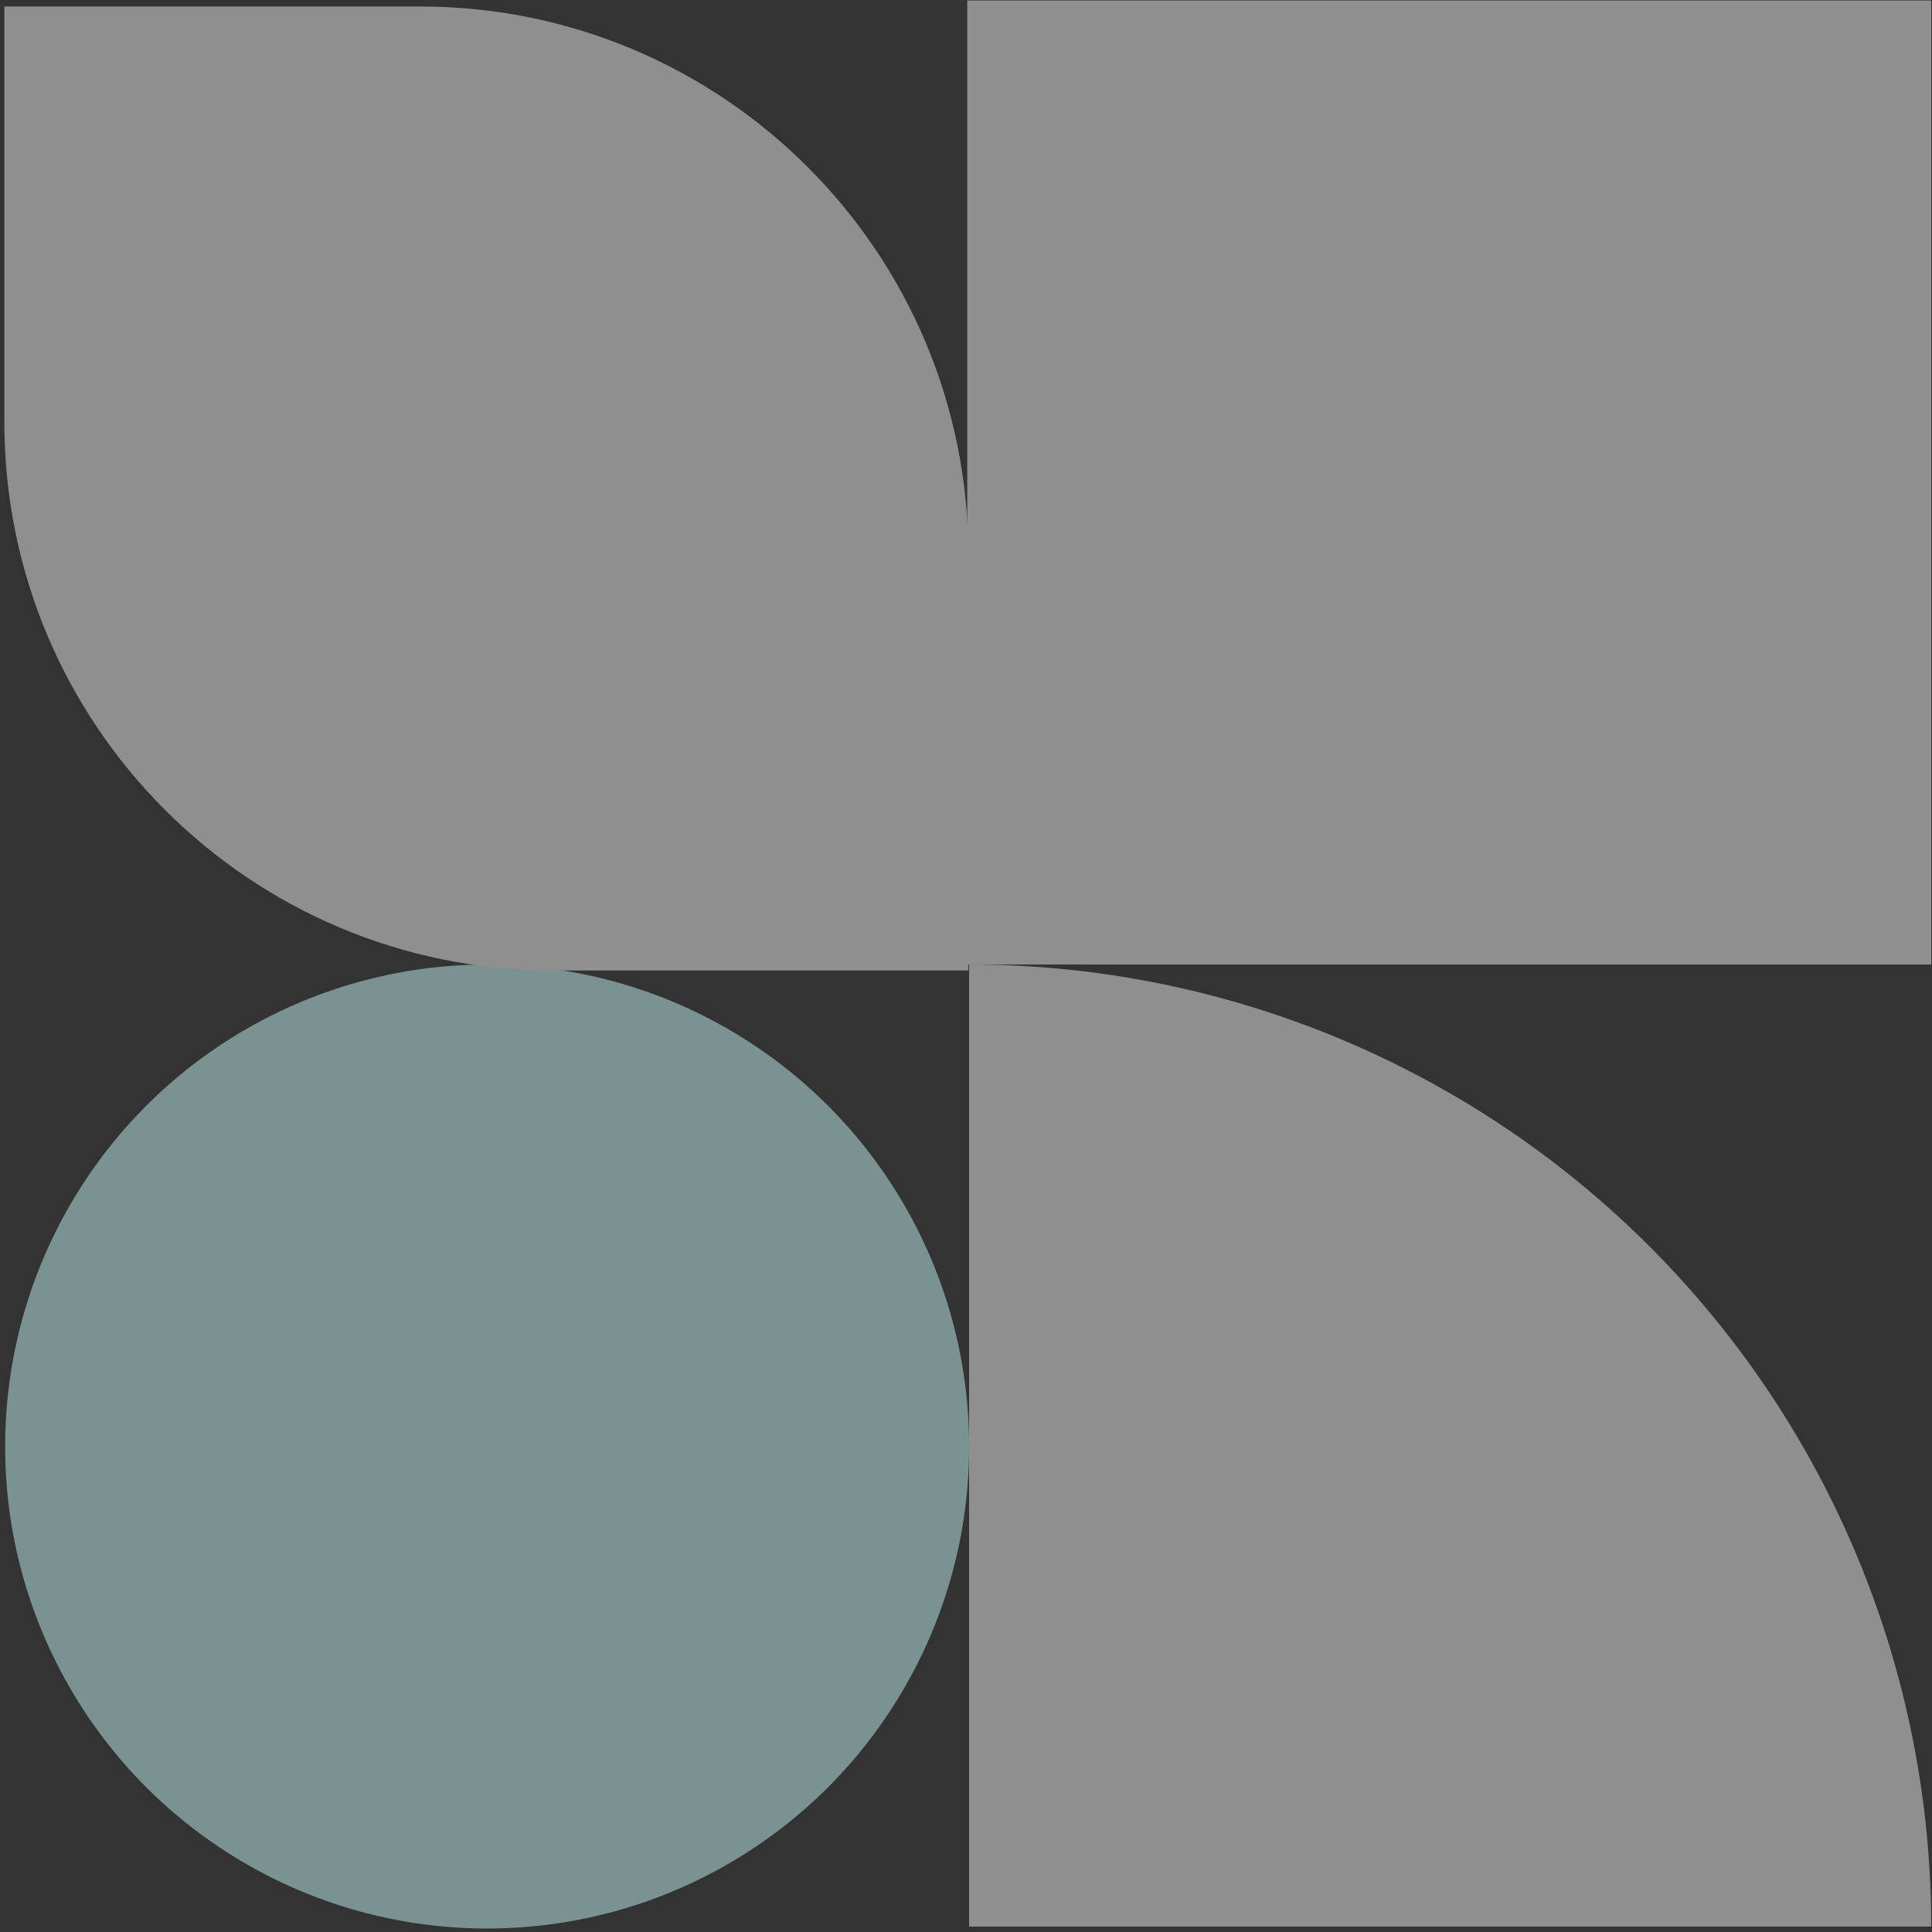 <svg width="229" height="229" viewBox="0 0 229 229" fill="none" xmlns="http://www.w3.org/2000/svg">
<rect x="0" y="0" width="229" height="229" fill="#333333" stroke="none"/>
<g opacity="0.5">
<path d="M228.908 228.361C228.908 213.385 225.958 198.555 220.227 184.719C214.496 170.883 206.096 158.312 195.506 147.722C184.916 137.132 172.345 128.732 158.509 123.001C144.673 117.27 129.843 114.32 114.867 114.32L114.867 228.361H228.908Z" fill="#EBEBEB"/>
<circle cx="57.741" cy="171.456" r="57.131" fill="#C2F1F1"/>
<rect x="114.648" y="0.059" width="114.263" height="114.263" fill="#EBEBEB"/>
<path d="M0.516 50.031C0.516 85.93 29.617 115.031 65.516 115.031H114.778V65.769C114.778 29.87 85.677 0.768 49.778 0.768H0.516V50.031Z" fill="#EBEBEB"/>
</g>
</svg>
